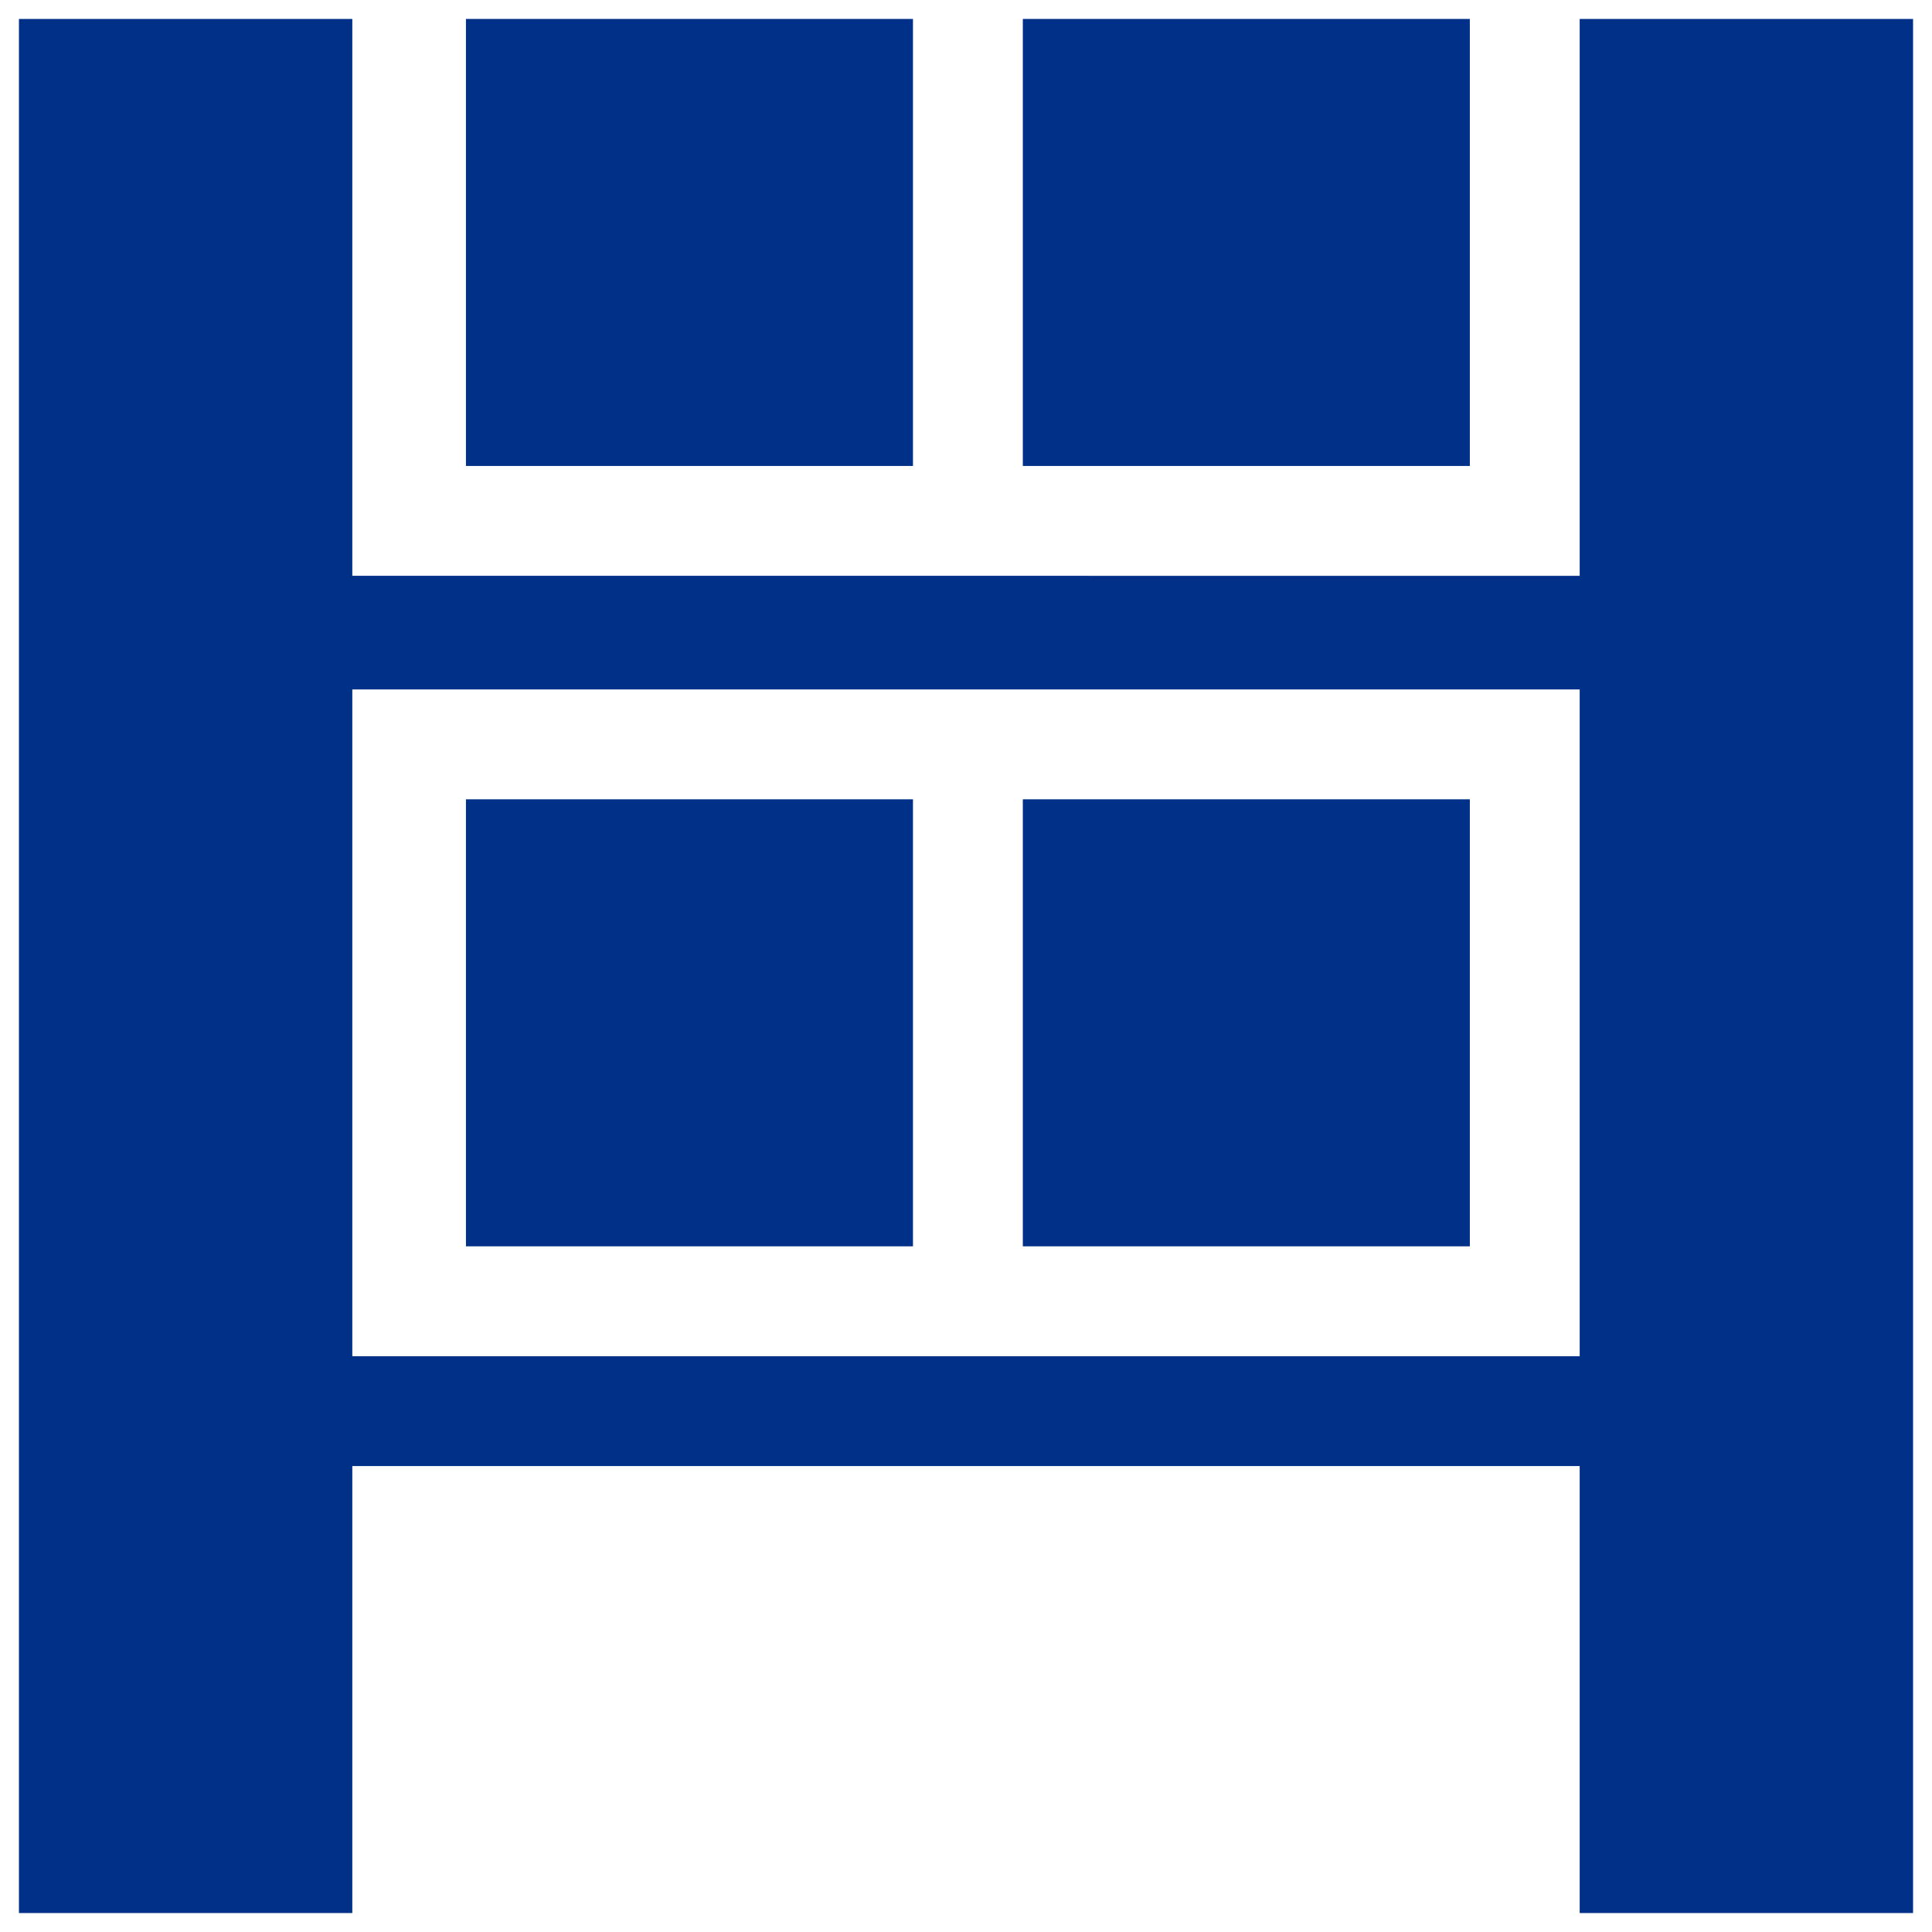 <?xml version="1.0" encoding="UTF-8"?>
<svg id="Capa_1" data-name="Capa 1" xmlns="http://www.w3.org/2000/svg" version="1.1" viewBox="0 0 51 51">
  <defs>
    <style>
      .cls-1 {
        fill: #003088;
        stroke-width: 0px;
      }
    </style>
  </defs>
  <path id="Trazado_101" data-name="Trazado 101" class="cls-1" d="M9.3,18.2h32.4v17.6H9.3v-17.6ZM41.7.5v14.7H9.3V.5H.5v50h8.8v-11.8h32.4v11.8h8.8V.5h-8.8Z"/>
  <rect id="Rectángulo_499" data-name="Rectángulo 499" class="cls-1" x="12.3" y="21.1" width="11.8" height="11.8"/>
  <rect id="Rectángulo_500" data-name="Rectángulo 500" class="cls-1" x="27" y="21.1" width="11.8" height="11.8"/>
  <rect id="Rectángulo_501" data-name="Rectángulo 501" class="cls-1" x="12.3" y=".5" width="11.8" height="11.8"/>
  <rect id="Rectángulo_502" data-name="Rectángulo 502" class="cls-1" x="27" y=".5" width="11.8" height="11.8"/>
</svg>